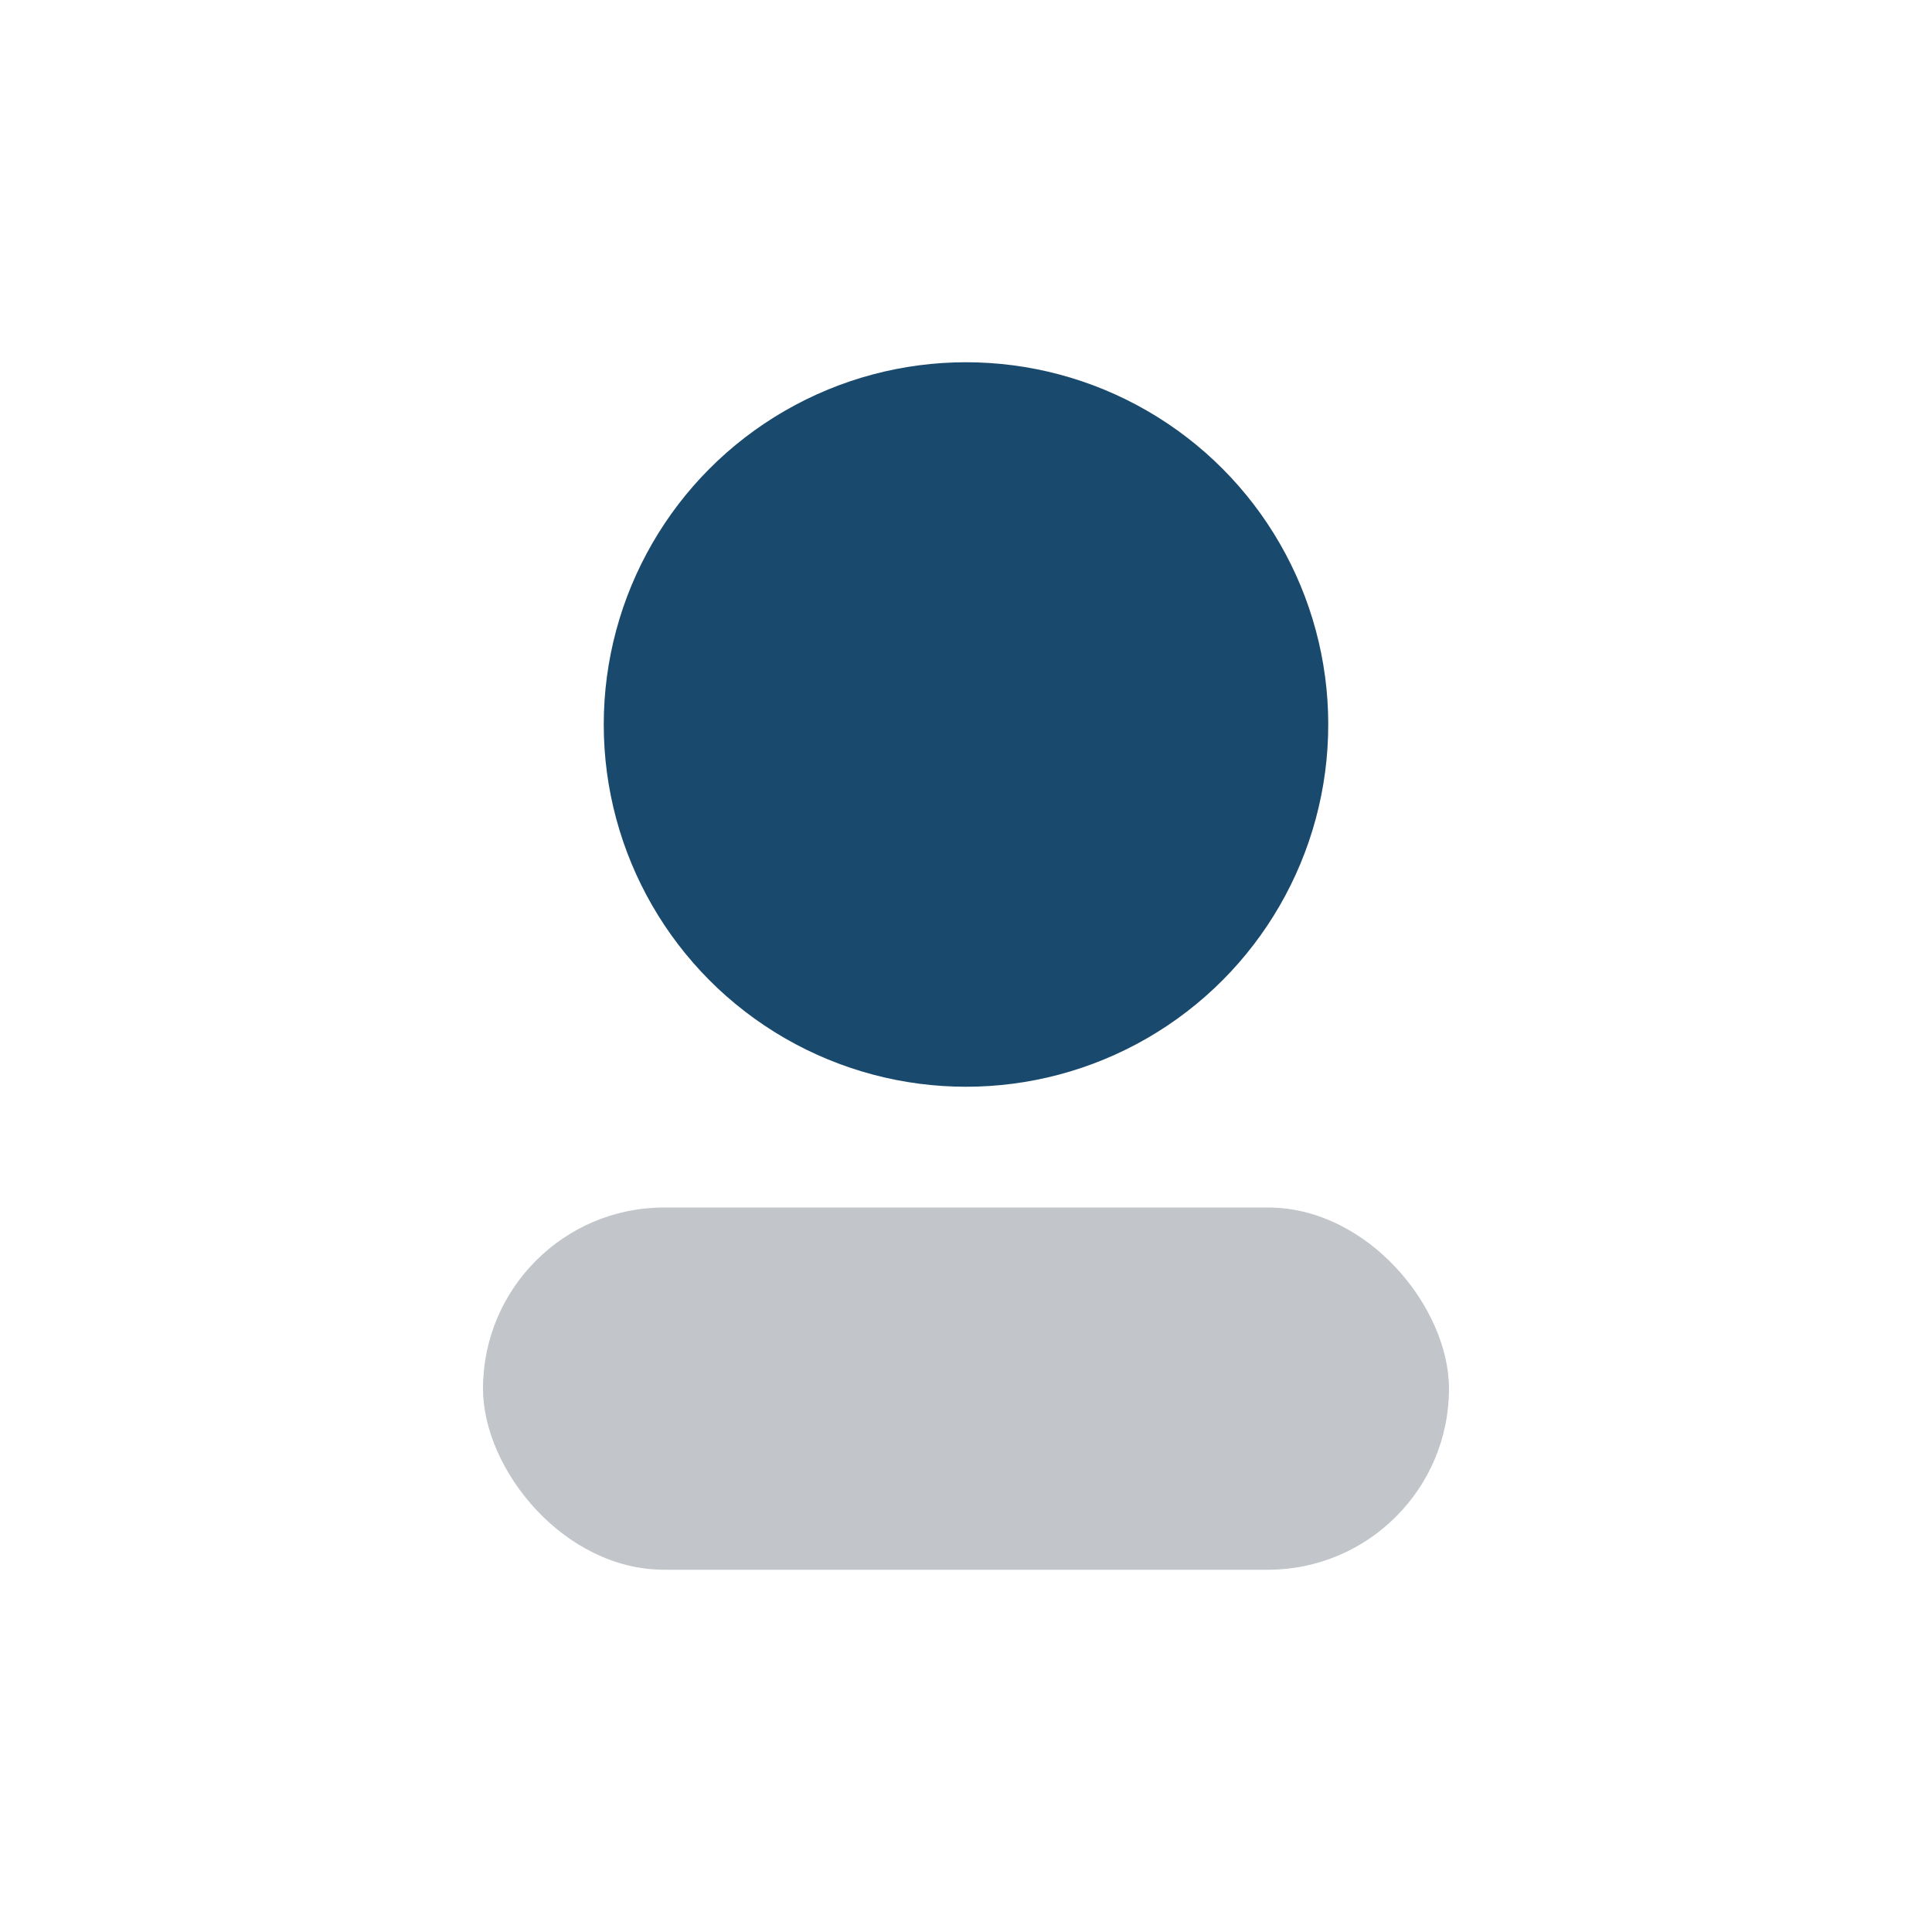 <?xml version="1.0" encoding="UTF-8"?>
<svg xmlns="http://www.w3.org/2000/svg" width="32" height="32" viewBox="0 0 32 32"><circle cx="16" cy="12" r="6" fill="#194A6D"/><rect x="8" y="20" width="16" height="6" rx="3" fill="#C2C6CA"/></svg>